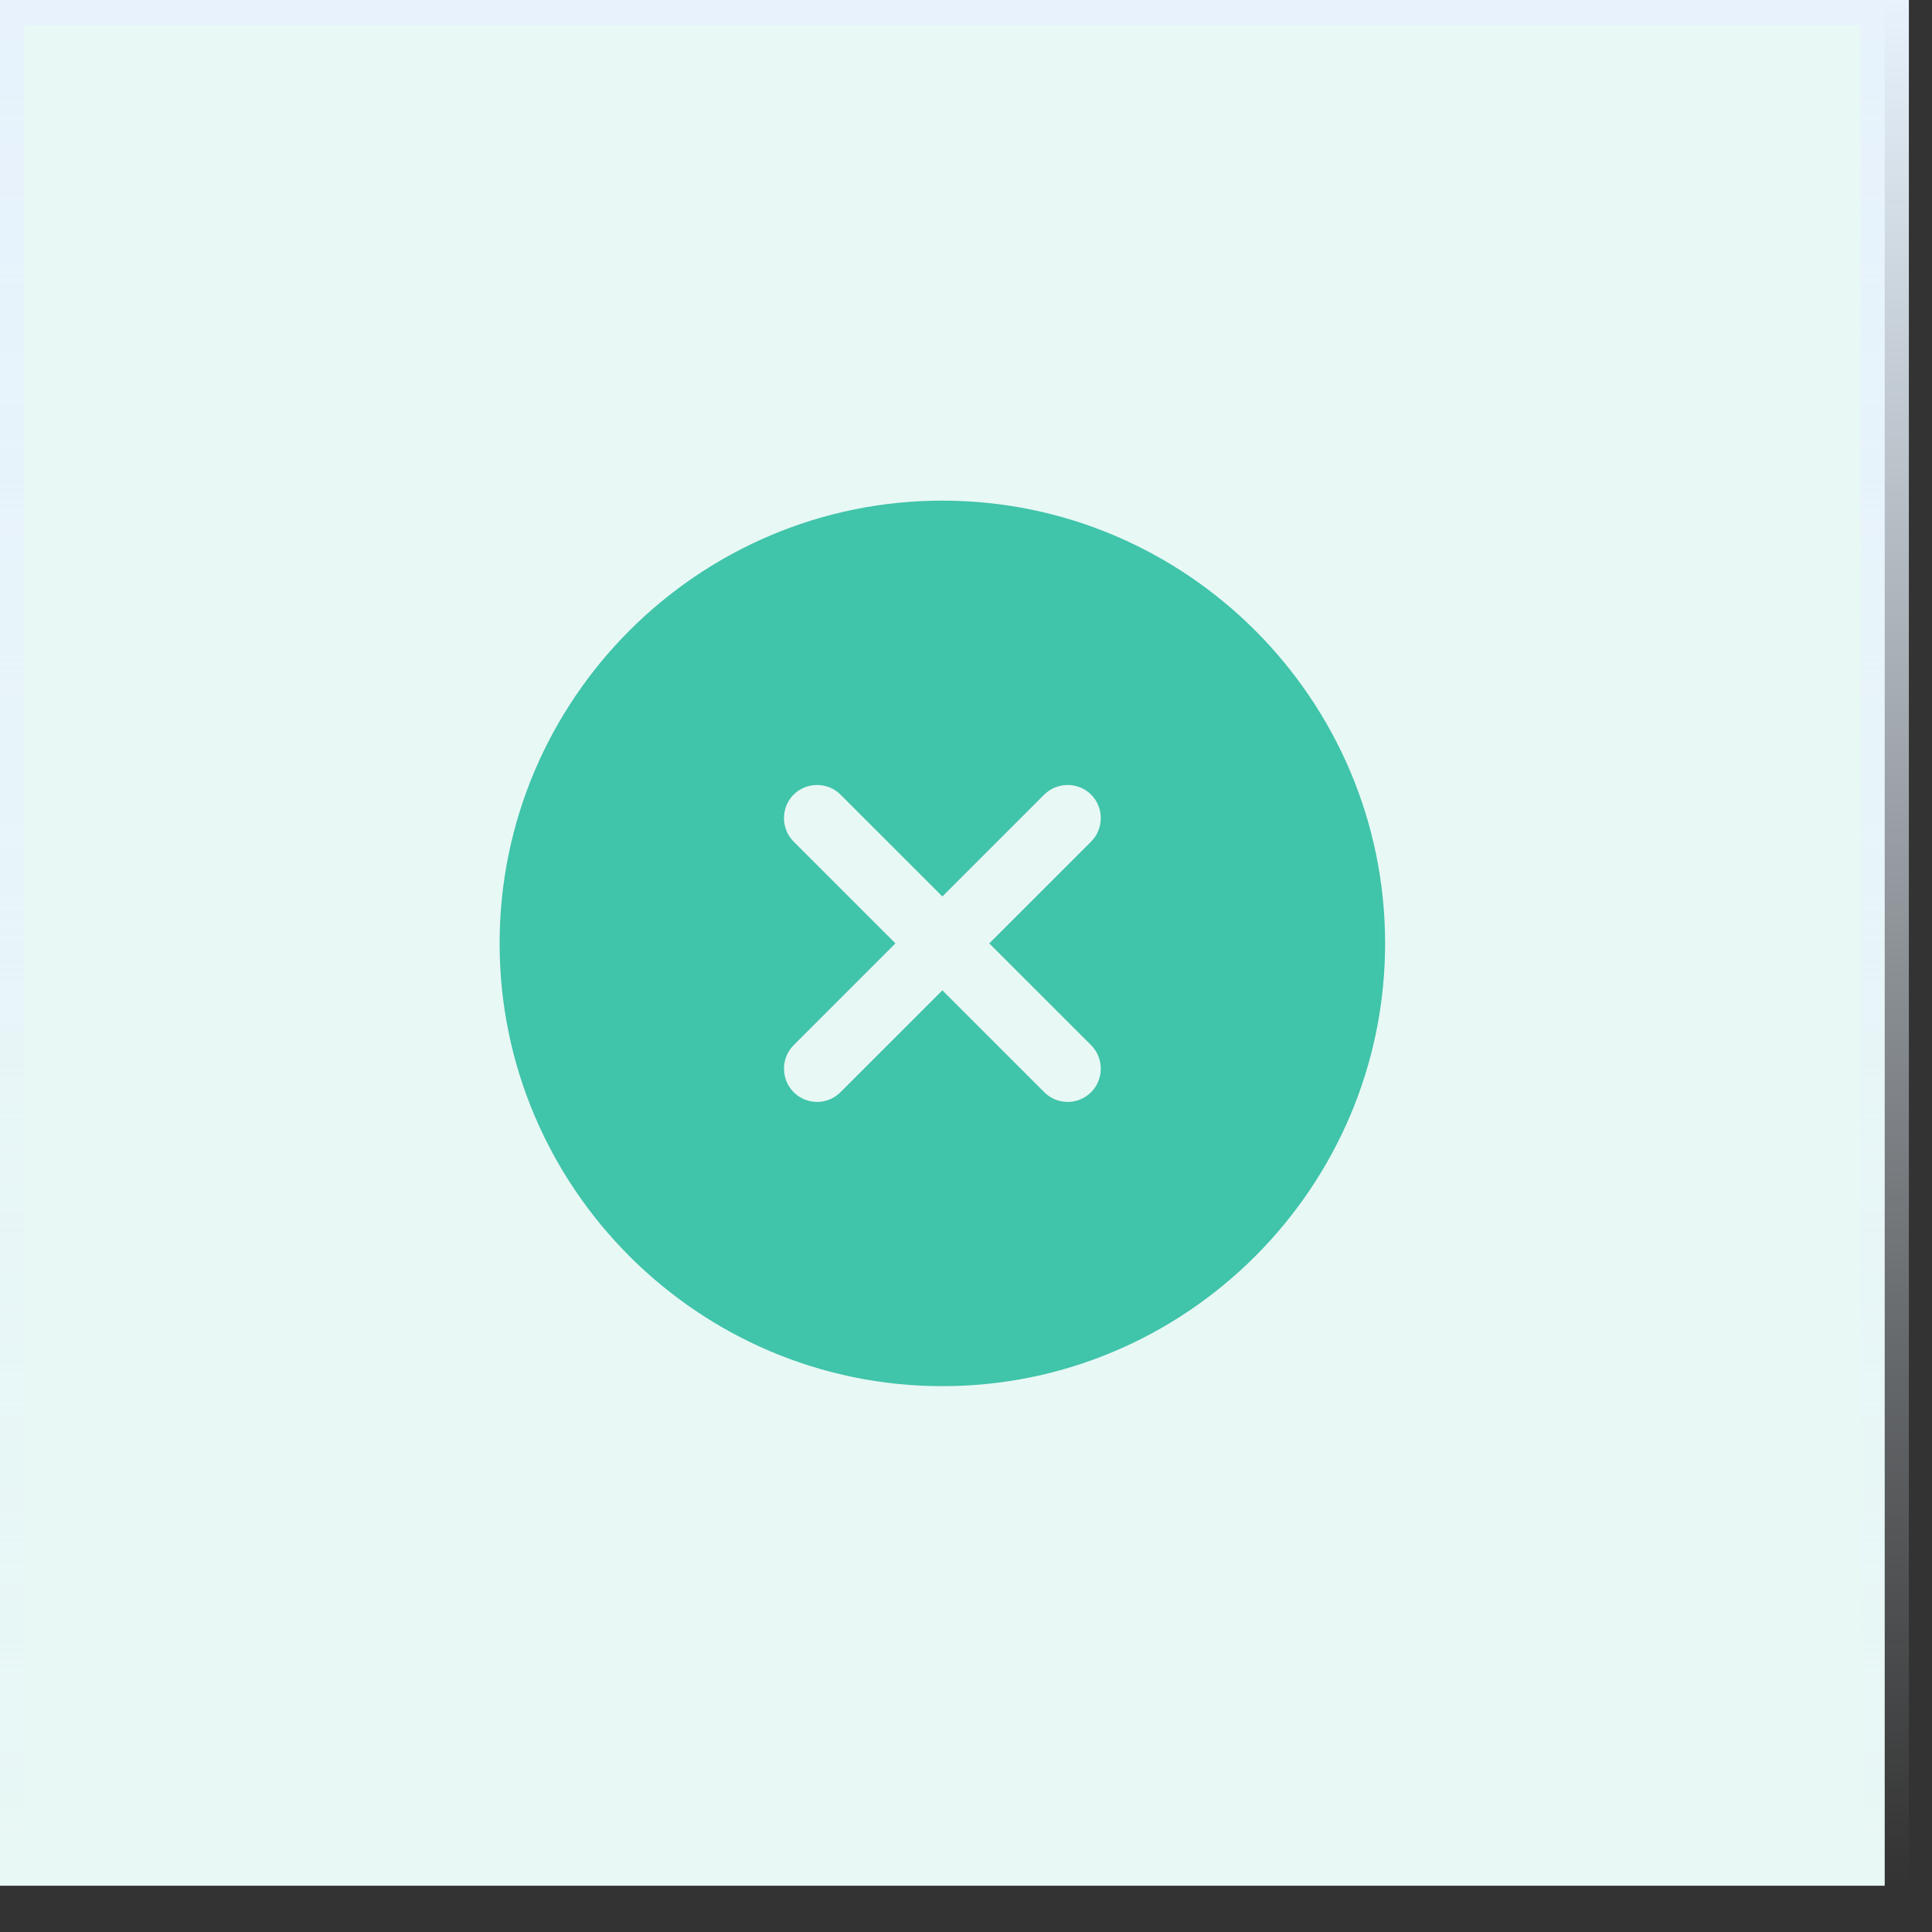 <svg width="40" height="40" viewBox="0 0 40 40" fill="none" xmlns="http://www.w3.org/2000/svg">
<rect x="0" y="0" width="40" height="40" fill="#333333" stroke="none"/>
<rect y="0.021" width="39.021" height="39.021" fill="#E8F8F5"/>
<rect y="0.021" width="39.021" height="39.021" stroke="url(#paint0_linear_2611_9975)"/>
<path d="M19.511 10.365C14.46 10.365 10.344 14.481 10.344 19.532C10.344 24.583 14.46 28.699 19.511 28.699C24.561 28.699 28.677 24.583 28.677 19.532C28.677 14.481 24.561 10.365 19.511 10.365ZM22.591 21.64C22.857 21.906 22.857 22.346 22.591 22.612C22.453 22.749 22.279 22.814 22.105 22.814C21.931 22.814 21.756 22.749 21.619 22.612L19.511 20.504L17.402 22.612C17.265 22.749 17.091 22.814 16.916 22.814C16.742 22.814 16.568 22.749 16.431 22.612C16.165 22.346 16.165 21.906 16.431 21.64L18.539 19.532L16.431 17.424C16.165 17.158 16.165 16.718 16.431 16.452C16.697 16.186 17.137 16.186 17.402 16.452L19.511 18.56L21.619 16.452C21.885 16.186 22.325 16.186 22.591 16.452C22.857 16.718 22.857 17.158 22.591 17.424L20.482 19.532L22.591 21.64Z" fill="#40C4AA"/>
<defs>
<linearGradient id="paint0_linear_2611_9975" x1="19.511" y1="0.021" x2="19.511" y2="39.043" gradientUnits="userSpaceOnUse">
<stop stop-color="#E7F2FC"/>
<stop offset="1" stop-color="#E7F2FC" stop-opacity="0"/>
</linearGradient>
</defs>
</svg>
